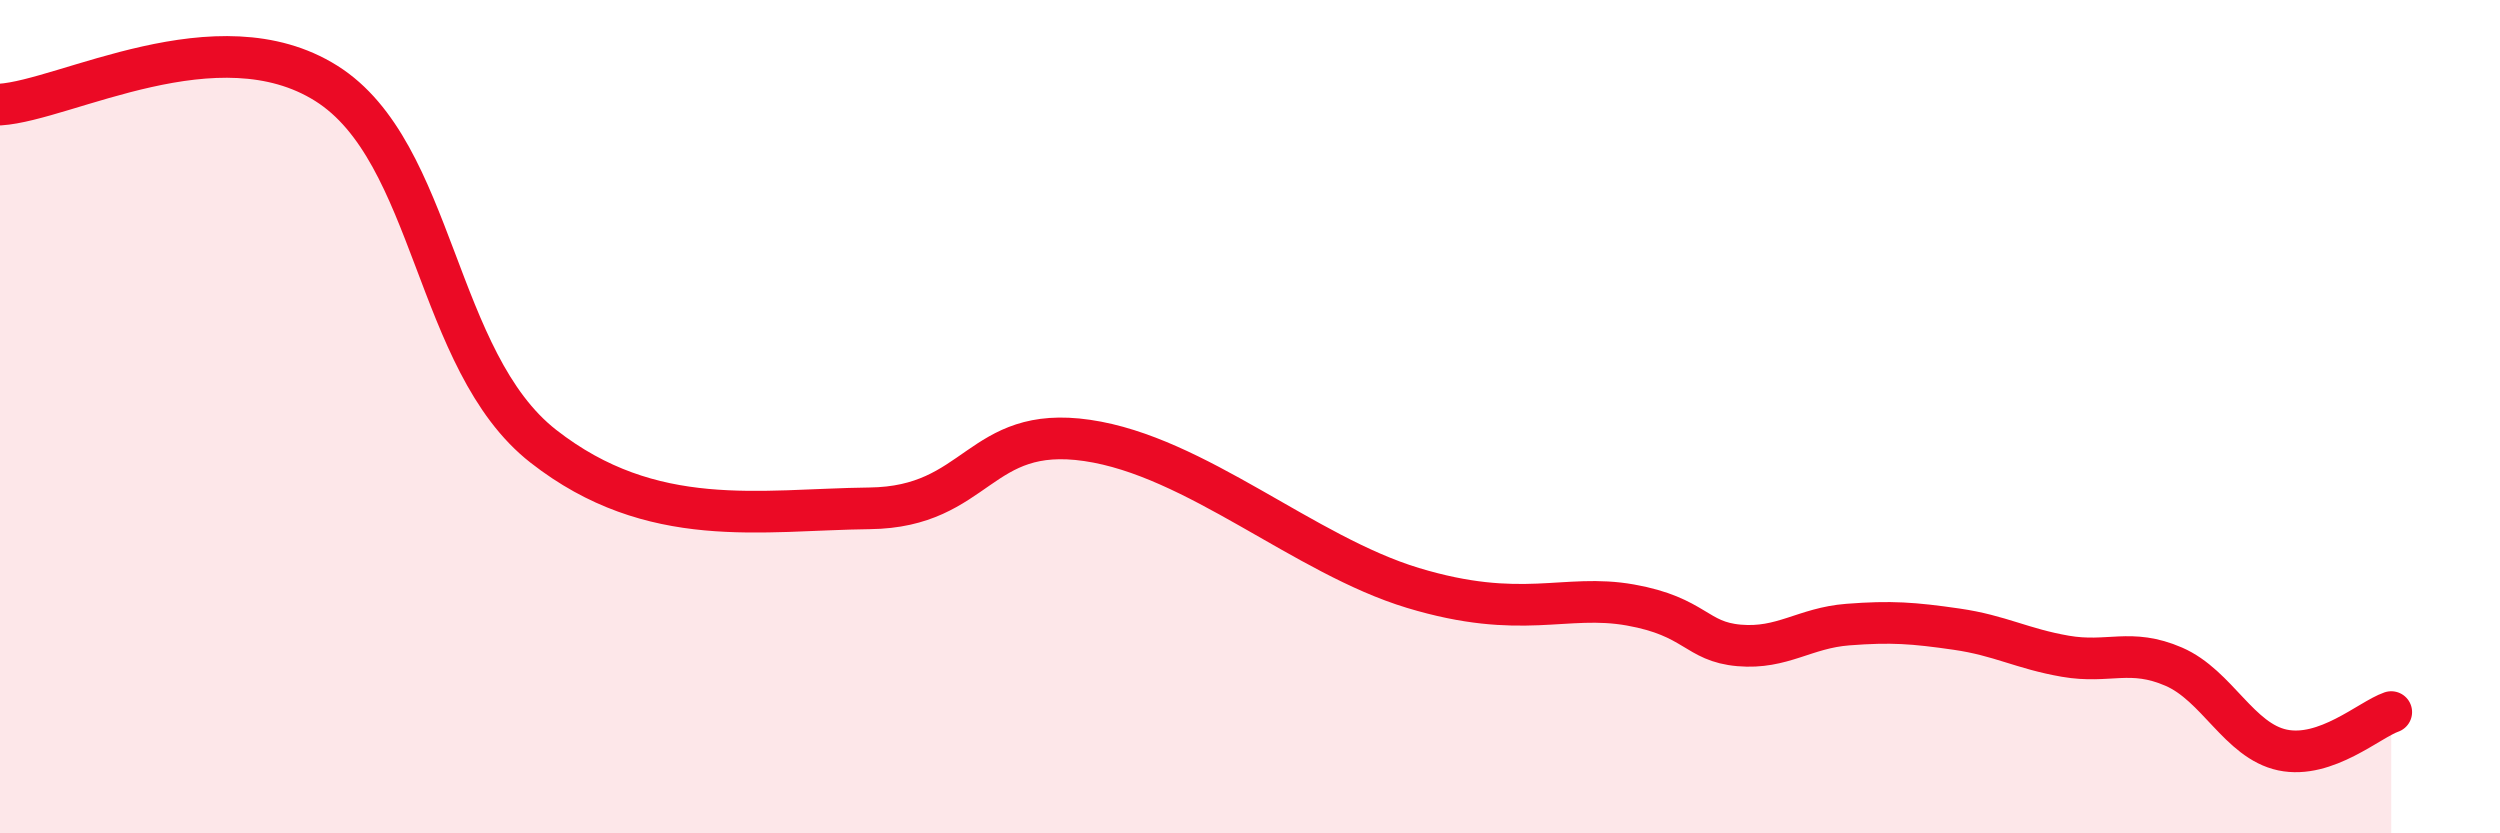 
    <svg width="60" height="20" viewBox="0 0 60 20" xmlns="http://www.w3.org/2000/svg">
      <path
        d="M 0,2.51 C 1.57,2.41 5.22,0.36 7.83,2 C 10.44,3.64 10.43,8.67 13.04,10.71 C 15.65,12.75 18.26,12.23 20.87,12.2 C 23.48,12.17 23.48,10.19 26.09,10.57 C 28.7,10.95 31.3,13.32 33.91,14.11 C 36.52,14.9 37.56,14.24 39.13,14.52 C 40.7,14.8 40.7,15.4 41.74,15.49 C 42.78,15.58 43.31,15.07 44.35,14.99 C 45.39,14.91 45.92,14.95 46.96,15.1 C 48,15.25 48.53,15.57 49.57,15.75 C 50.61,15.93 51.13,15.55 52.17,16 C 53.21,16.45 53.74,17.78 54.78,18 C 55.82,18.22 56.87,17.27 57.39,17.09L57.39 20L0 20Z"
        fill="#EB0A25"
        opacity="0.1"
        stroke-linecap="round"
        stroke-linejoin="round"
      />
      <path
        d="M 0,2.51 C 1.57,2.41 5.22,0.36 7.83,2 C 10.44,3.64 10.43,8.67 13.04,10.71 C 15.65,12.75 18.26,12.23 20.87,12.2 C 23.48,12.17 23.48,10.19 26.09,10.57 C 28.7,10.95 31.3,13.32 33.91,14.11 C 36.52,14.9 37.56,14.24 39.13,14.52 C 40.7,14.8 40.7,15.4 41.74,15.49 C 42.78,15.58 43.31,15.07 44.35,14.99 C 45.39,14.91 45.92,14.95 46.96,15.1 C 48,15.25 48.53,15.57 49.57,15.75 C 50.61,15.93 51.13,15.55 52.17,16 C 53.21,16.45 53.74,17.78 54.78,18 C 55.82,18.22 56.87,17.27 57.39,17.09"
        stroke="#EB0A25"
        stroke-width="1"
        fill="none"
        stroke-linecap="round"
        stroke-linejoin="round"
      />
    </svg>
  